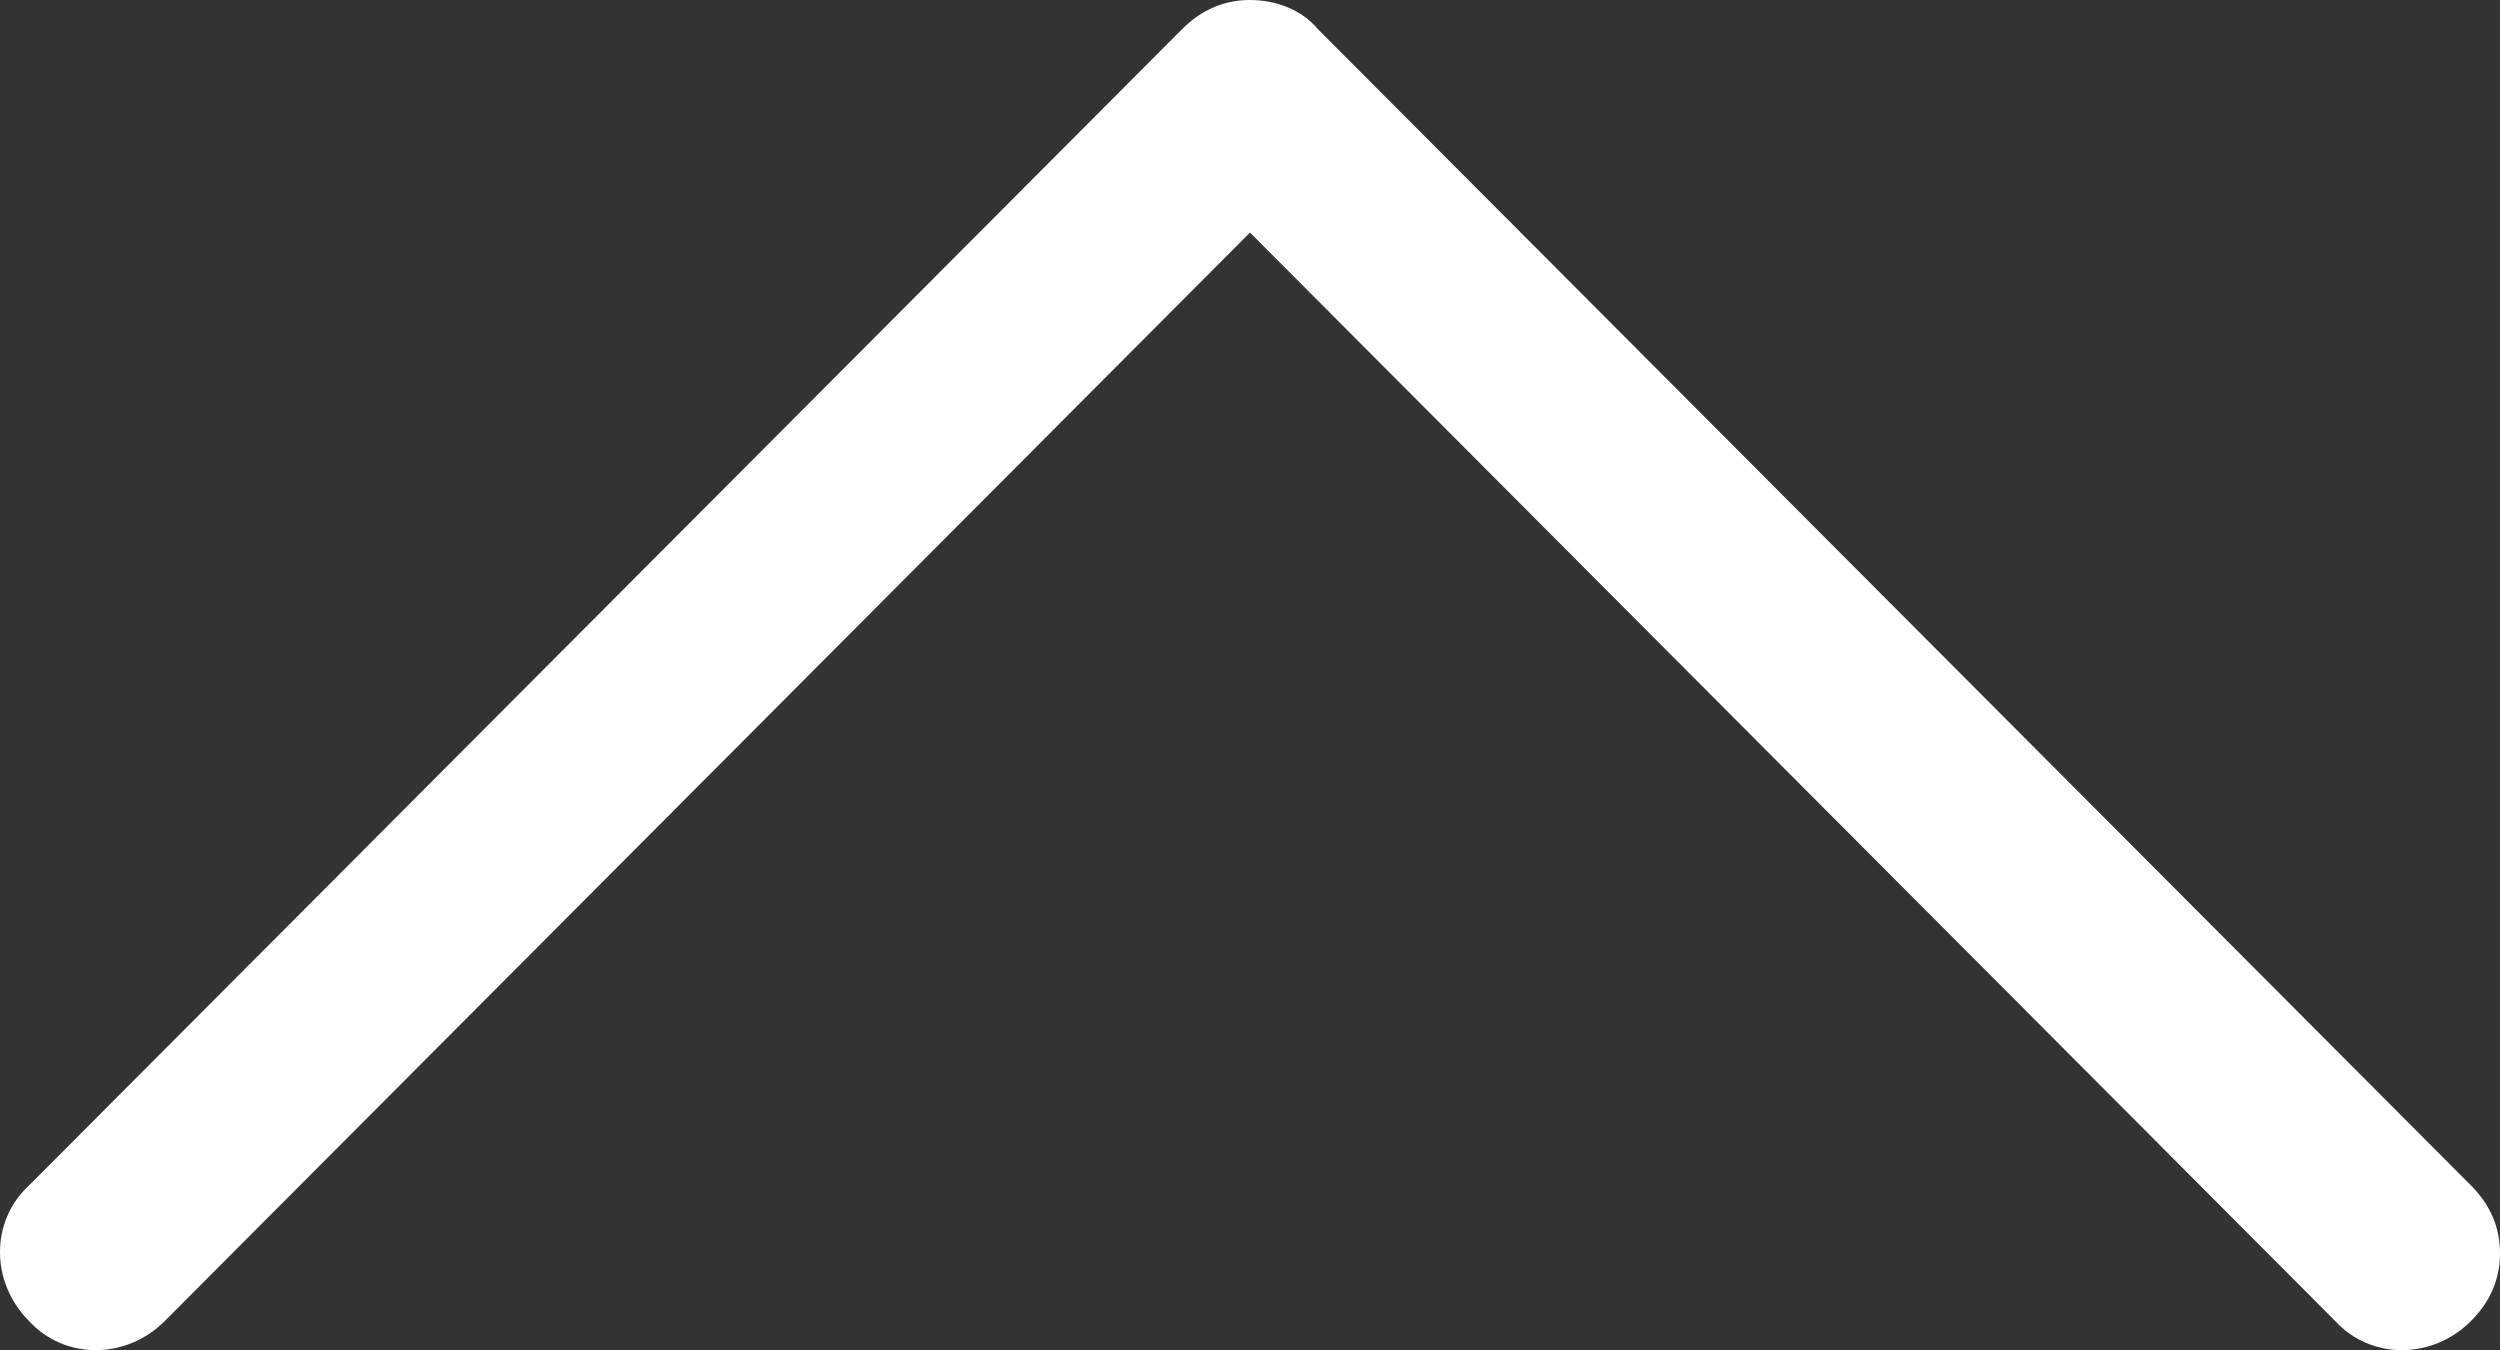 <?xml version="1.0" encoding="UTF-8" standalone="no"?>
<!-- Generator: Adobe Illustrator 19.0.0, SVG Export Plug-In . SVG Version: 6.00 Build 0)  -->

<svg
   xmlns:dc="http://purl.org/dc/elements/1.1/"
   xmlns:cc="http://creativecommons.org/ns#"
   xmlns:rdf="http://www.w3.org/1999/02/22-rdf-syntax-ns#"
   xmlns:svg="http://www.w3.org/2000/svg"
   xmlns="http://www.w3.org/2000/svg"
   xmlns:sodipodi="http://sodipodi.sourceforge.net/DTD/sodipodi-0.dtd"
   xmlns:inkscape="http://www.inkscape.org/namespaces/inkscape"
   version="1.1"
   id="Capa_1"
   x="0px"
   y="0px"
   viewBox="0 0 404.375 218.384"
   xml:space="preserve"
   sodipodi:docname="send.svg"
   width="404.375"
   height="218.384"
   inkscape:version="0.92.4 (5da689c313, 2019-01-14)"><rect x="0" y="0" width="404.375" height="218.384" fill="#333333" stroke="none"/><defs
   id="defs889" /><sodipodi:namedview
   pagecolor="#ffffff"
   bordercolor="#666666"
   borderopacity="1"
   objecttolerance="10"
   gridtolerance="10"
   guidetolerance="10"
   inkscape:pageopacity="0"
   inkscape:pageshadow="2"
   inkscape:window-width="1920"
   inkscape:window-height="1001"
   id="namedview887"
   showgrid="false"
   fit-margin-top="0"
   fit-margin-left="0"
   fit-margin-right="0"
   fit-margin-bottom="0"
   inkscape:zoom="1.9981453"
   inkscape:cx="202.18675"
   inkscape:cy="149.22913"
   inkscape:window-x="-9"
   inkscape:window-y="-9"
   inkscape:window-maximized="1"
   inkscape:current-layer="Capa_1" />
<path
   style="fill:white"
   d="m 404.375,202.711 c 0,4.18 -1.567,7.837 -4.702,10.971 -6.269,6.269 -16.196,6.269 -21.943,0 L 202.187,37.617 26.645,213.682 c -6.269,6.269 -16.196,6.269 -21.943,0 -6.269,-6.269 -6.269,-16.196 0,-21.943 L 191.216,4.702 c 3.135,-3.135 6.792,-4.702 10.971,-4.702 4.18,0 8.359,1.567 10.971,4.702 l 186.515,187.037 c 3.135,3.135 4.702,6.792 4.702,10.972 z"
   id="path854"
   inkscape:connector-curvature="0" />
<g
   id="g856"
   transform="translate(-7.5e-4,-92.996)">
</g>
<g
   id="g858"
   transform="translate(-7.5e-4,-92.996)">
</g>
<g
   id="g860"
   transform="translate(-7.5e-4,-92.996)">
</g>
<g
   id="g862"
   transform="translate(-7.5e-4,-92.996)">
</g>
<g
   id="g864"
   transform="translate(-7.5e-4,-92.996)">
</g>
<g
   id="g866"
   transform="translate(-7.5e-4,-92.996)">
</g>
<g
   id="g868"
   transform="translate(-7.5e-4,-92.996)">
</g>
<g
   id="g870"
   transform="translate(-7.5e-4,-92.996)">
</g>
<g
   id="g872"
   transform="translate(-7.5e-4,-92.996)">
</g>
<g
   id="g874"
   transform="translate(-7.5e-4,-92.996)">
</g>
<g
   id="g876"
   transform="translate(-7.5e-4,-92.996)">
</g>
<g
   id="g878"
   transform="translate(-7.5e-4,-92.996)">
</g>
<g
   id="g880"
   transform="translate(-7.5e-4,-92.996)">
</g>
<g
   id="g882"
   transform="translate(-7.5e-4,-92.996)">
</g>
<g
   id="g884"
   transform="translate(-7.5e-4,-92.996)">
</g>
</svg>